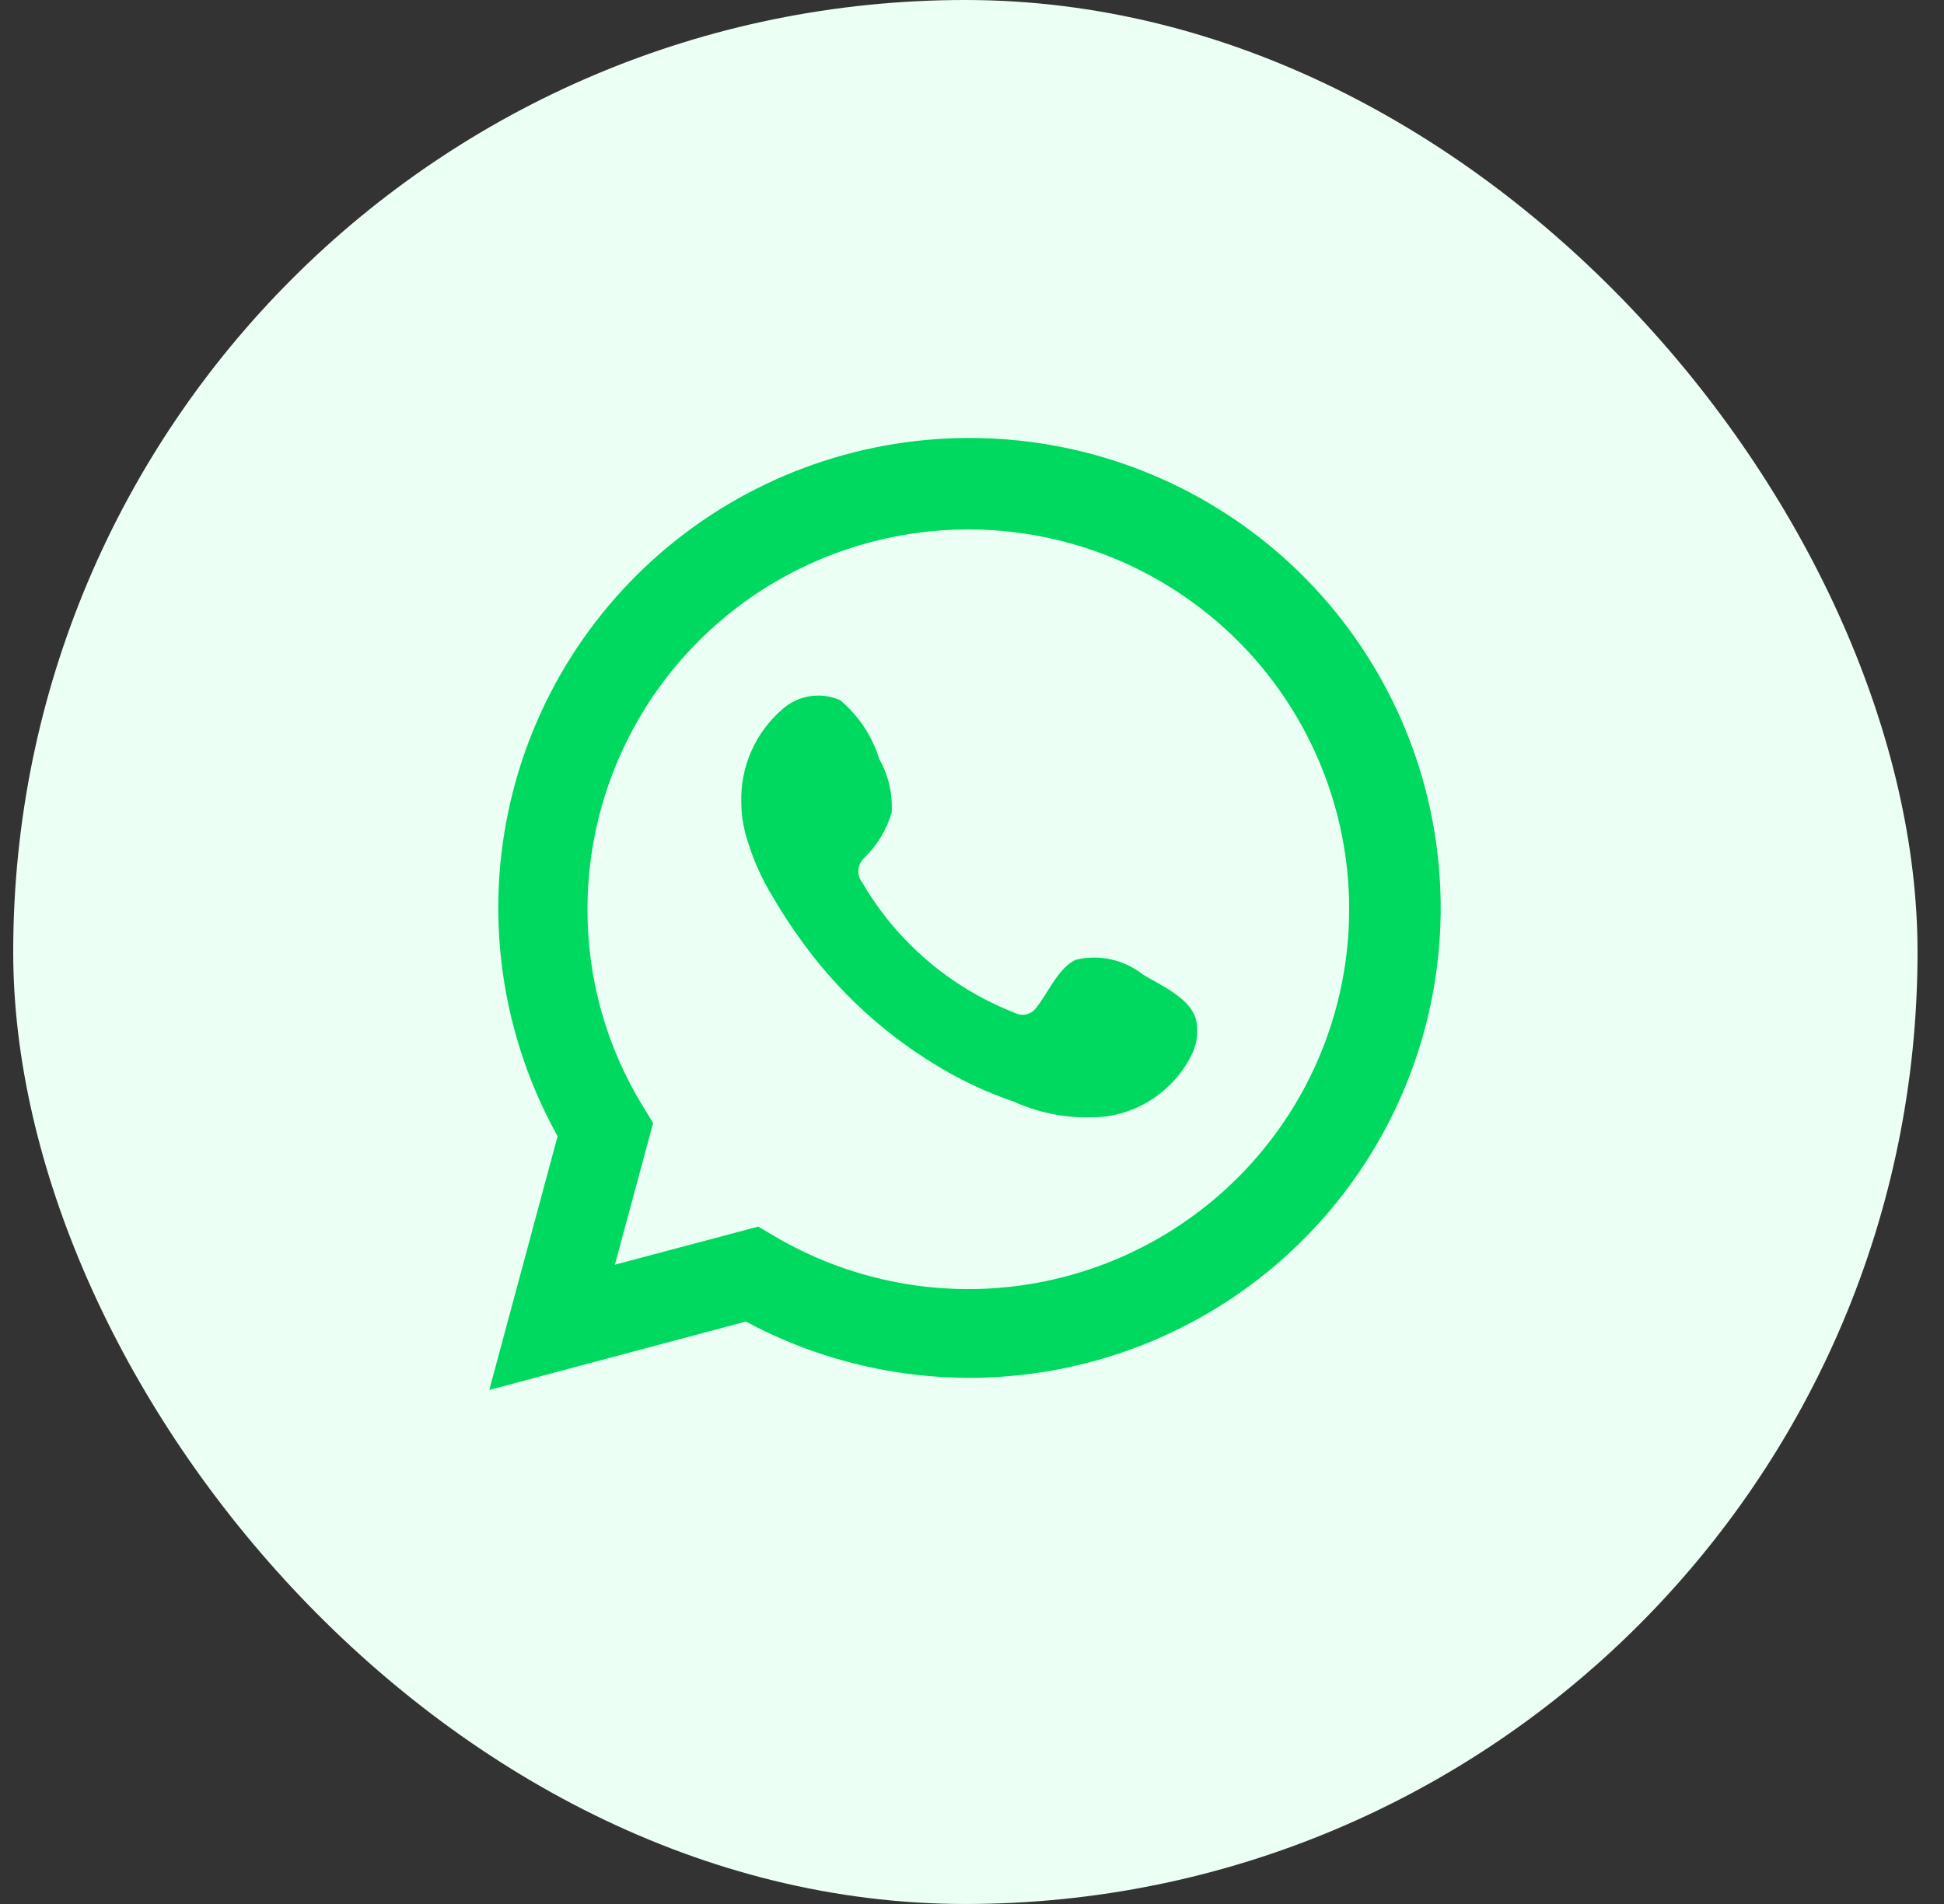 <svg width="49" height="48" viewBox="0 0 49 48" fill="none" xmlns="http://www.w3.org/2000/svg">
<rect x="0" y="0" width="49" height="48" fill="#333333" stroke="none"/>
<g clip-path="url(#clip0_602_6045)">
<rect x="0.333" width="48" height="48" fill="#ECFFF5"/>
<path d="M12.333 35.041L14.055 28.644C12.667 26.152 12.226 23.244 12.813 20.454C13.4 17.664 14.976 15.178 17.252 13.454C19.529 11.729 22.352 10.882 25.204 11.066C28.056 11.25 30.747 12.454 32.781 14.457C34.815 16.46 36.057 19.127 36.278 21.97C36.5 24.812 35.686 27.639 33.987 29.931C32.288 32.224 29.817 33.828 27.027 34.45C24.238 35.072 21.317 34.669 18.801 33.317L12.333 35.041ZM19.113 30.923L19.513 31.16C21.335 32.237 23.464 32.683 25.567 32.428C27.67 32.172 29.629 31.231 31.139 29.749C32.65 28.267 33.626 26.328 33.916 24.235C34.207 22.142 33.795 20.012 32.745 18.177C31.695 16.341 30.065 14.904 28.111 14.089C26.156 13.274 23.986 13.126 21.939 13.67C19.892 14.213 18.082 15.416 16.792 17.093C15.502 18.769 14.805 20.824 14.808 22.937C14.806 24.689 15.292 26.407 16.211 27.9L16.462 28.313L15.499 31.883L19.113 30.923Z" fill="#00D95F"/>
<path fill-rule="evenodd" clip-rule="evenodd" d="M28.821 24.578C28.586 24.39 28.312 24.257 28.018 24.19C27.724 24.123 27.419 24.125 27.126 24.193C26.685 24.376 26.401 25.065 26.116 25.41C26.056 25.493 25.968 25.551 25.868 25.573C25.768 25.596 25.663 25.581 25.573 25.532C23.96 24.902 22.608 23.746 21.736 22.252C21.662 22.159 21.627 22.041 21.638 21.922C21.65 21.804 21.707 21.694 21.797 21.617C22.115 21.303 22.348 20.915 22.475 20.488C22.504 20.016 22.395 19.547 22.163 19.135C21.984 18.558 21.643 18.044 21.18 17.654C20.942 17.547 20.677 17.511 20.419 17.551C20.16 17.59 19.918 17.704 19.723 17.877C19.384 18.169 19.114 18.534 18.935 18.943C18.755 19.353 18.67 19.797 18.686 20.244C18.687 20.495 18.719 20.745 18.781 20.988C18.938 21.572 19.18 22.13 19.499 22.645C19.729 23.039 19.981 23.42 20.252 23.787C21.133 24.994 22.24 26.018 23.513 26.803C24.151 27.202 24.834 27.527 25.546 27.77C26.287 28.105 27.105 28.234 27.912 28.142C28.373 28.073 28.809 27.891 29.182 27.614C29.556 27.337 29.855 26.973 30.055 26.553C30.172 26.299 30.207 26.016 30.156 25.742C30.034 25.18 29.282 24.849 28.821 24.578Z" fill="#00D95F"/>
</g>
<defs>
<clipPath id="clip0_602_6045">
<rect x="0.333" width="48" height="48" rx="24" fill="white"/>
</clipPath>
</defs>
</svg>
